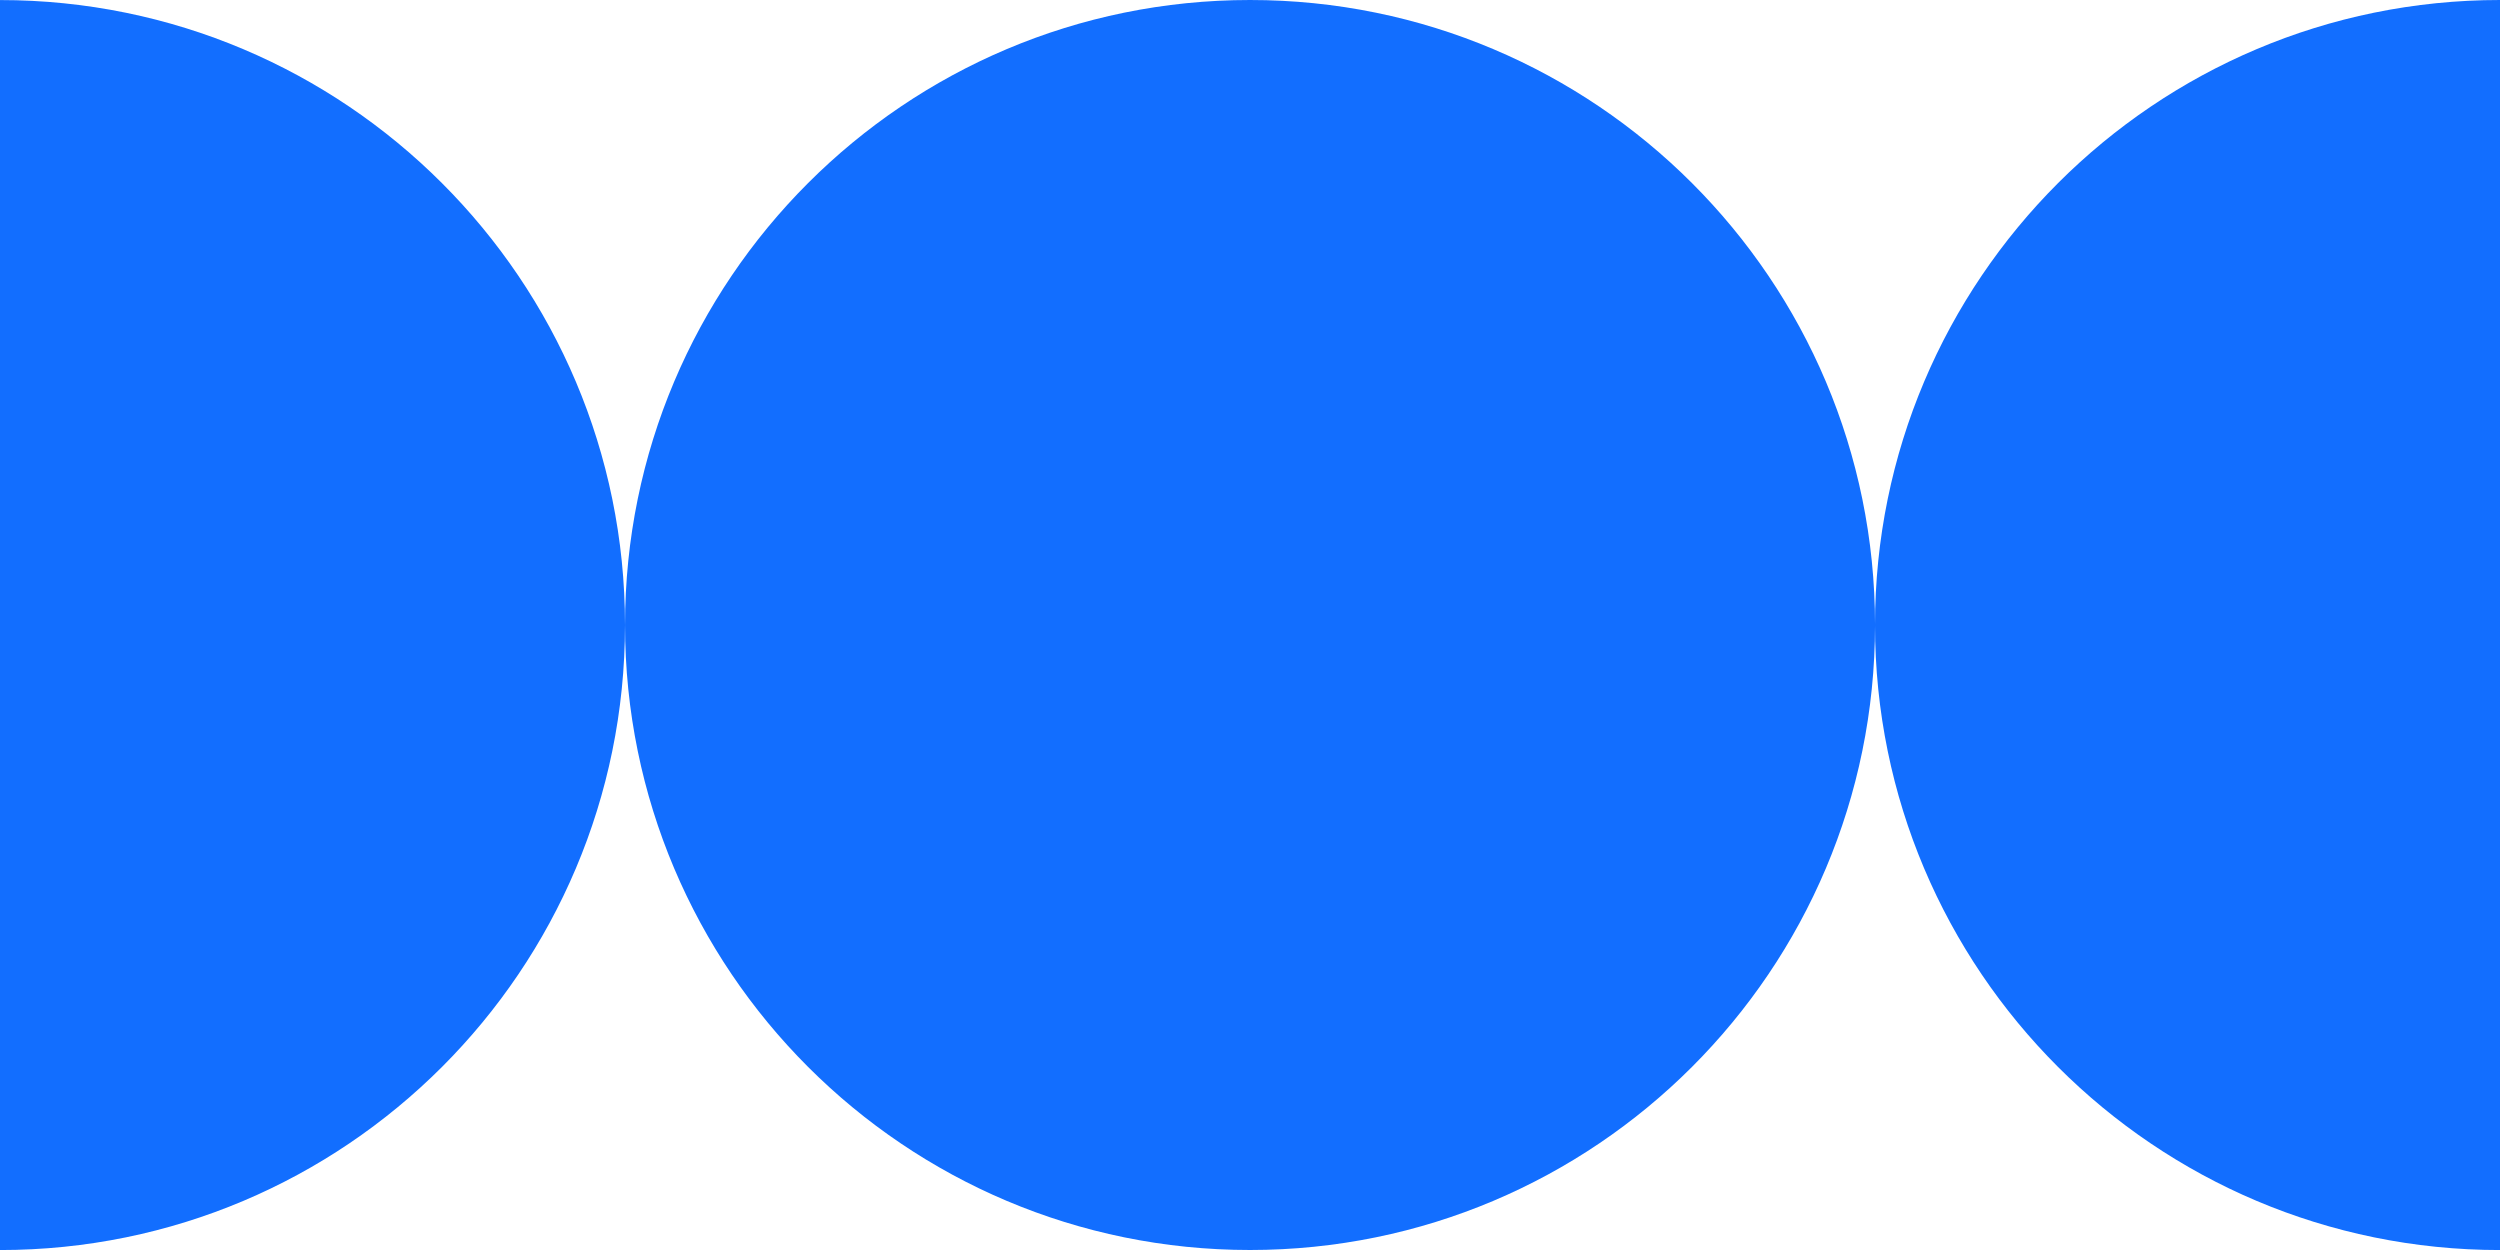 <svg width="366" height="183" viewBox="0 0 366 183" fill="none" xmlns="http://www.w3.org/2000/svg">
<path d="M366 183.007C315.465 183.007 274.5 142.043 274.5 91.507C274.5 40.972 315.465 -2.20896e-06 366 0L366 183.007Z" fill="#126EFF"/>
<path d="M8.3923e-05 0.008C50.535 0.008 91.5 40.972 91.5 91.507C91.5 142.043 50.535 183.007 7.59238e-05 183.007L8.39233e-05 -3.99959e-06L8.3923e-05 0.008Z" fill="#126EFF"/>
<path d="M91.504 91.5C91.504 142.034 132.47 183 183.004 183C233.538 183 274.504 142.034 274.504 91.5C274.504 40.966 233.538 -1.79068e-06 183.004 -3.99959e-06C132.47 -6.2085e-06 91.504 40.966 91.504 91.5Z" fill="#126EFF"/>
</svg>
